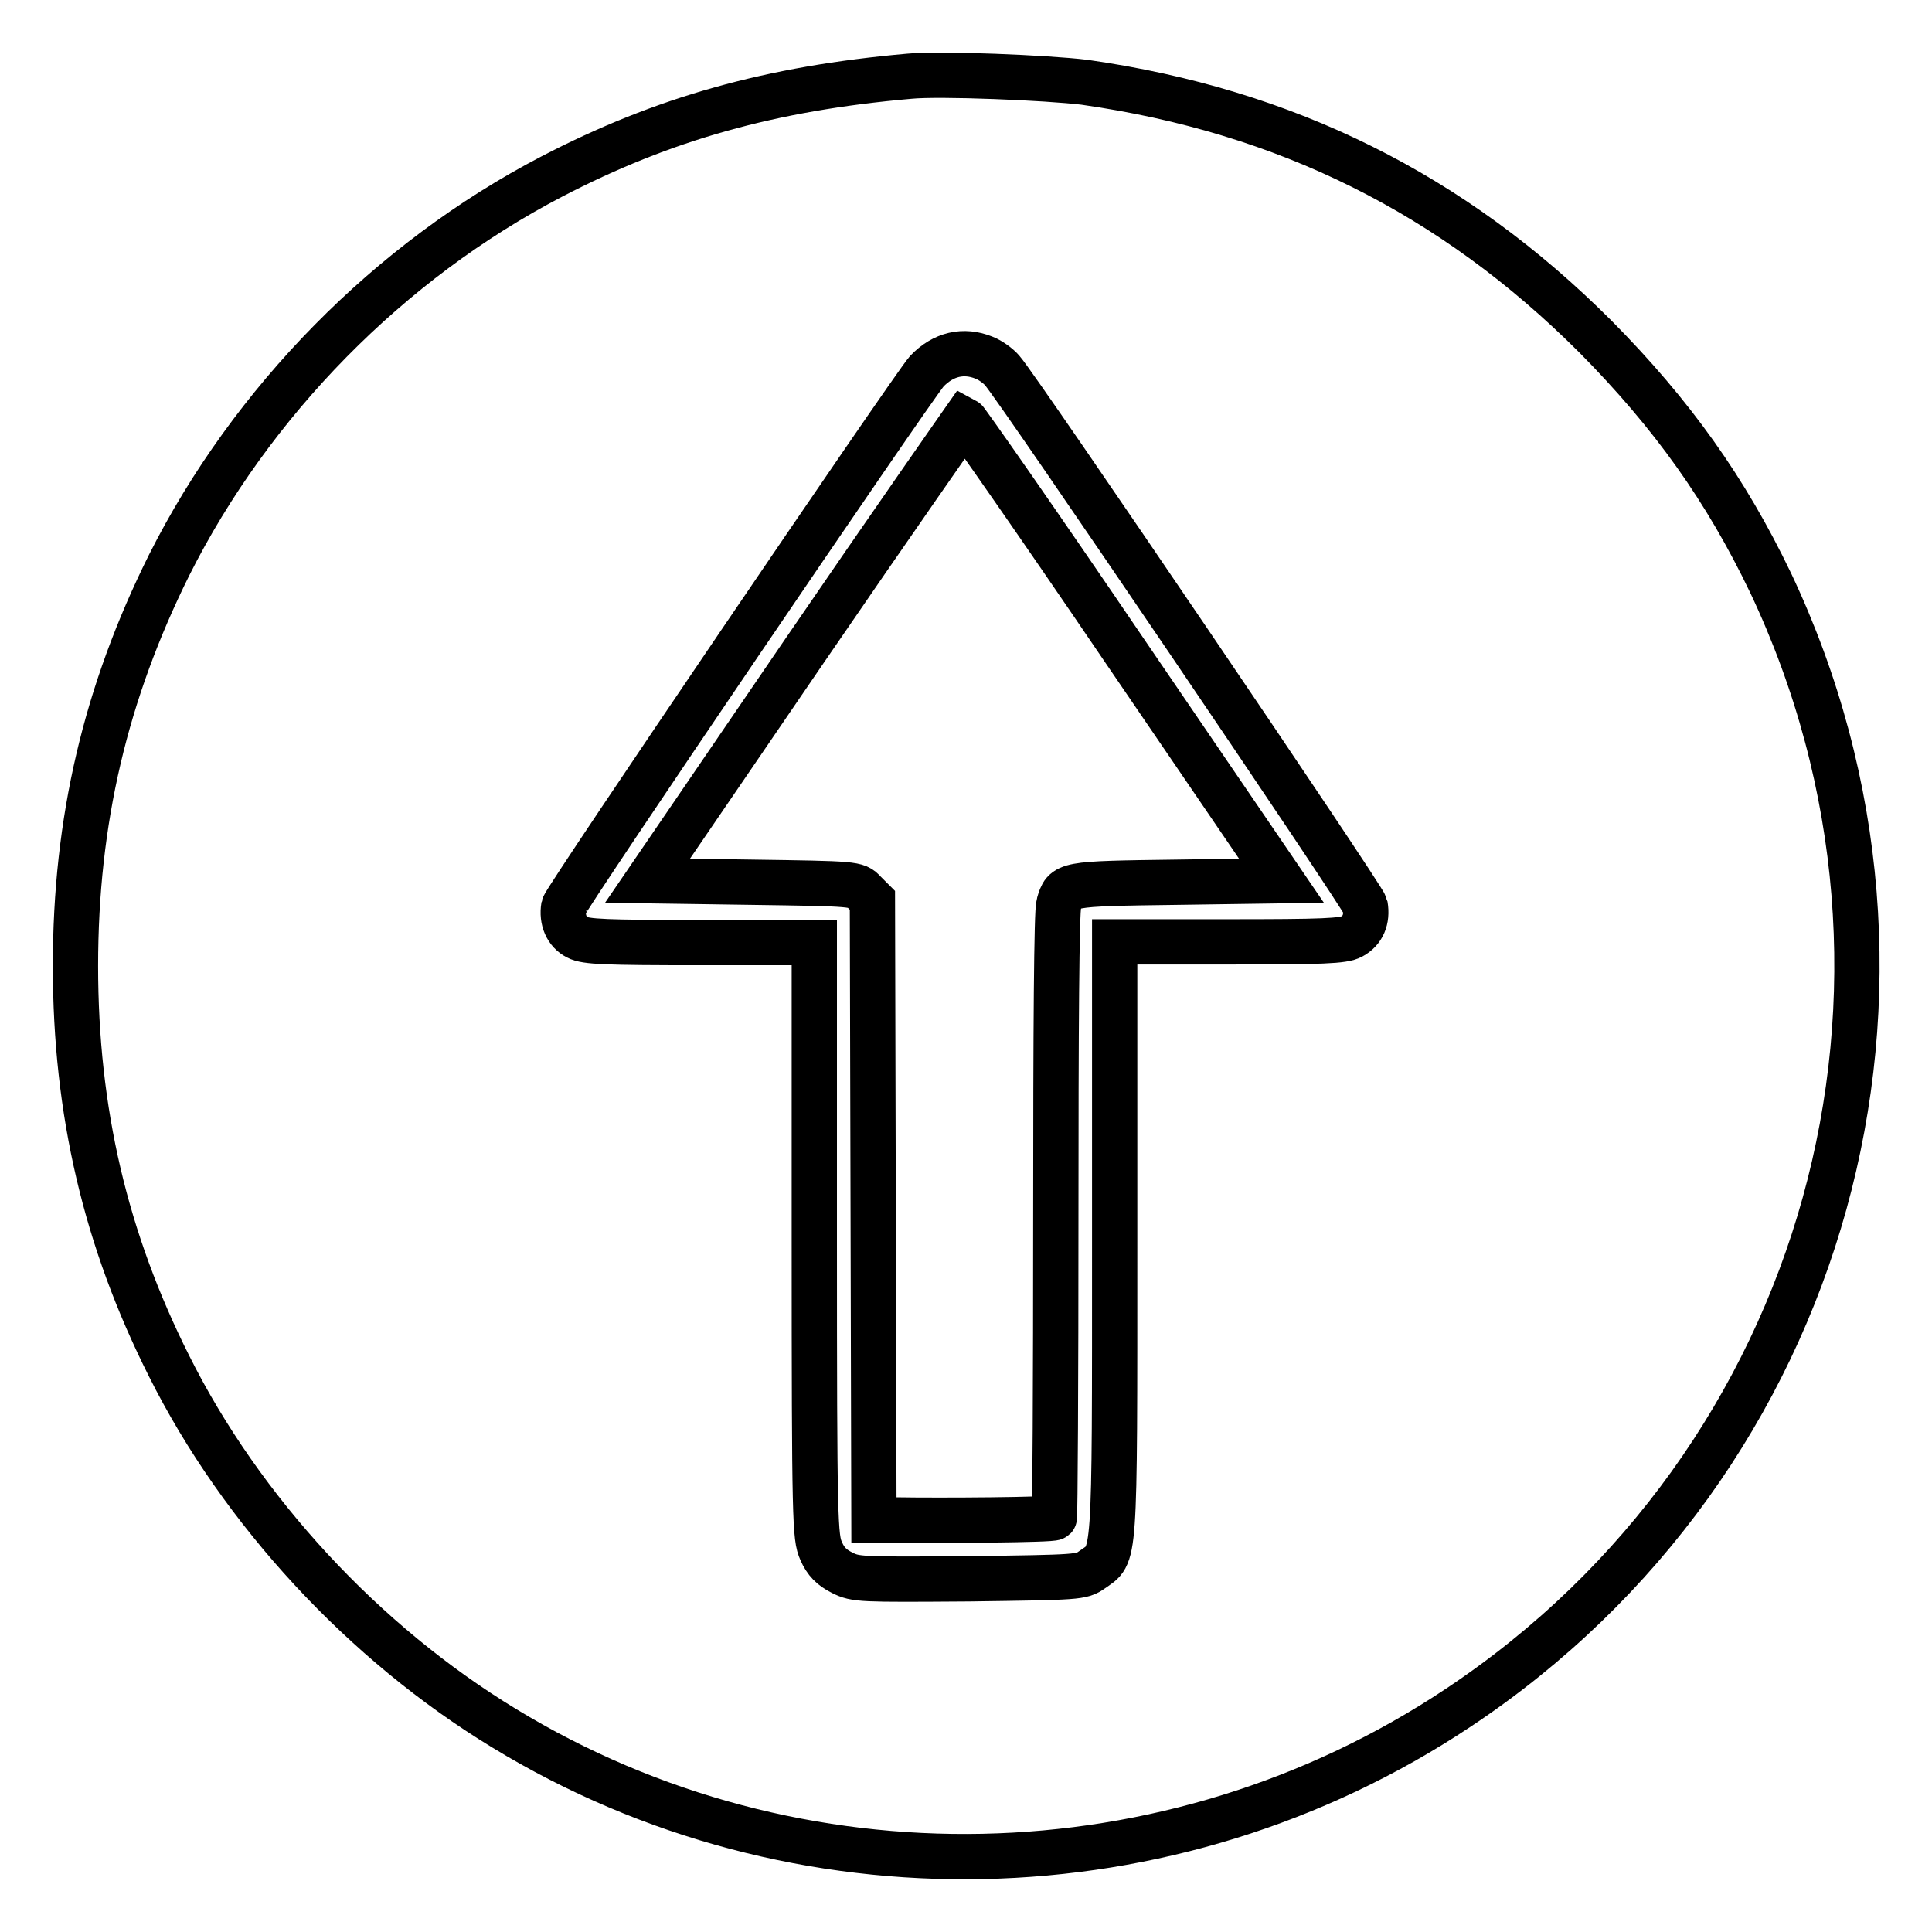 <?xml version="1.0" encoding="utf-8"?>
<!-- Svg Vector Icons : http://www.onlinewebfonts.com/icon -->
<!DOCTYPE svg PUBLIC "-//W3C//DTD SVG 1.1//EN" "http://www.w3.org/Graphics/SVG/1.1/DTD/svg11.dtd">
<svg version="1.1" xmlns="http://www.w3.org/2000/svg" xmlns:xlink="http://www.w3.org/1999/xlink" x="0px" y="0px" viewBox="0 0 256 256" enable-background="new 0 0 256 256" xml:space="preserve">
<g><g><g><path stroke-width="6" fill-opacity="0" stroke="#000000"  d="M120.5,10.1c-18.3,1.6-32.6,5.6-47.4,13.3C51.6,34.6,33.3,53.2,22.4,74.9C14,91.8,10,108.7,10,128c0,19.3,4,36.3,12.4,53c9.6,19.2,25.8,36.7,44.4,48c38.7,23.6,88.4,22.6,126.4-2.7c49.1-32.6,66.6-95.9,41.4-149.1c-5.9-12.3-13-22.3-23.2-32.6c-18.9-18.9-41-29.9-67.7-33.7C138.8,10.3,124.5,9.7,120.5,10.1z M130.4,47.4c0.8,0.3,1.9,1.1,2.4,1.7c2,2.2,47.9,69.9,48.1,70.9c0.3,1.8-0.3,3.3-1.8,4.1c-1.1,0.6-3.8,0.7-16.4,0.7h-15v39.5c0,43.7,0.1,41.5-3,43.7c-1.4,1-1.8,1-16.3,1.2c-14.4,0.1-15,0.1-16.8-0.8c-1.4-0.7-2.2-1.5-2.8-2.9c-0.8-1.8-0.9-3.6-0.9-41.3v-39.3h-15c-12.6,0-15.3-0.1-16.4-0.7c-1.4-0.7-2.1-2.3-1.8-4.1c0.2-1,46.1-68.6,48.1-70.9C125,46.9,127.7,46.3,130.4,47.4z"/><path stroke-width="6" fill-opacity="0" stroke="#000000"  d="M106.7,86.1l-20.9,30.6l13.8,0.2c13.7,0.2,13.9,0.2,14.9,1.3l1.1,1.1l0.1,41l0.1,41.1l2.9,0c6,0.1,20.8,0,21-0.3c0.1-0.1,0.2-18.1,0.2-40c0-24.8,0.1-40.4,0.4-41.3c0.8-2.7,0.7-2.7,15.7-2.9l13.8-0.2l-20.8-30.5c-11.4-16.8-21-30.5-21.2-30.6C127.8,55.6,118.2,69.3,106.7,86.1z"/></g></g></g>
</svg>